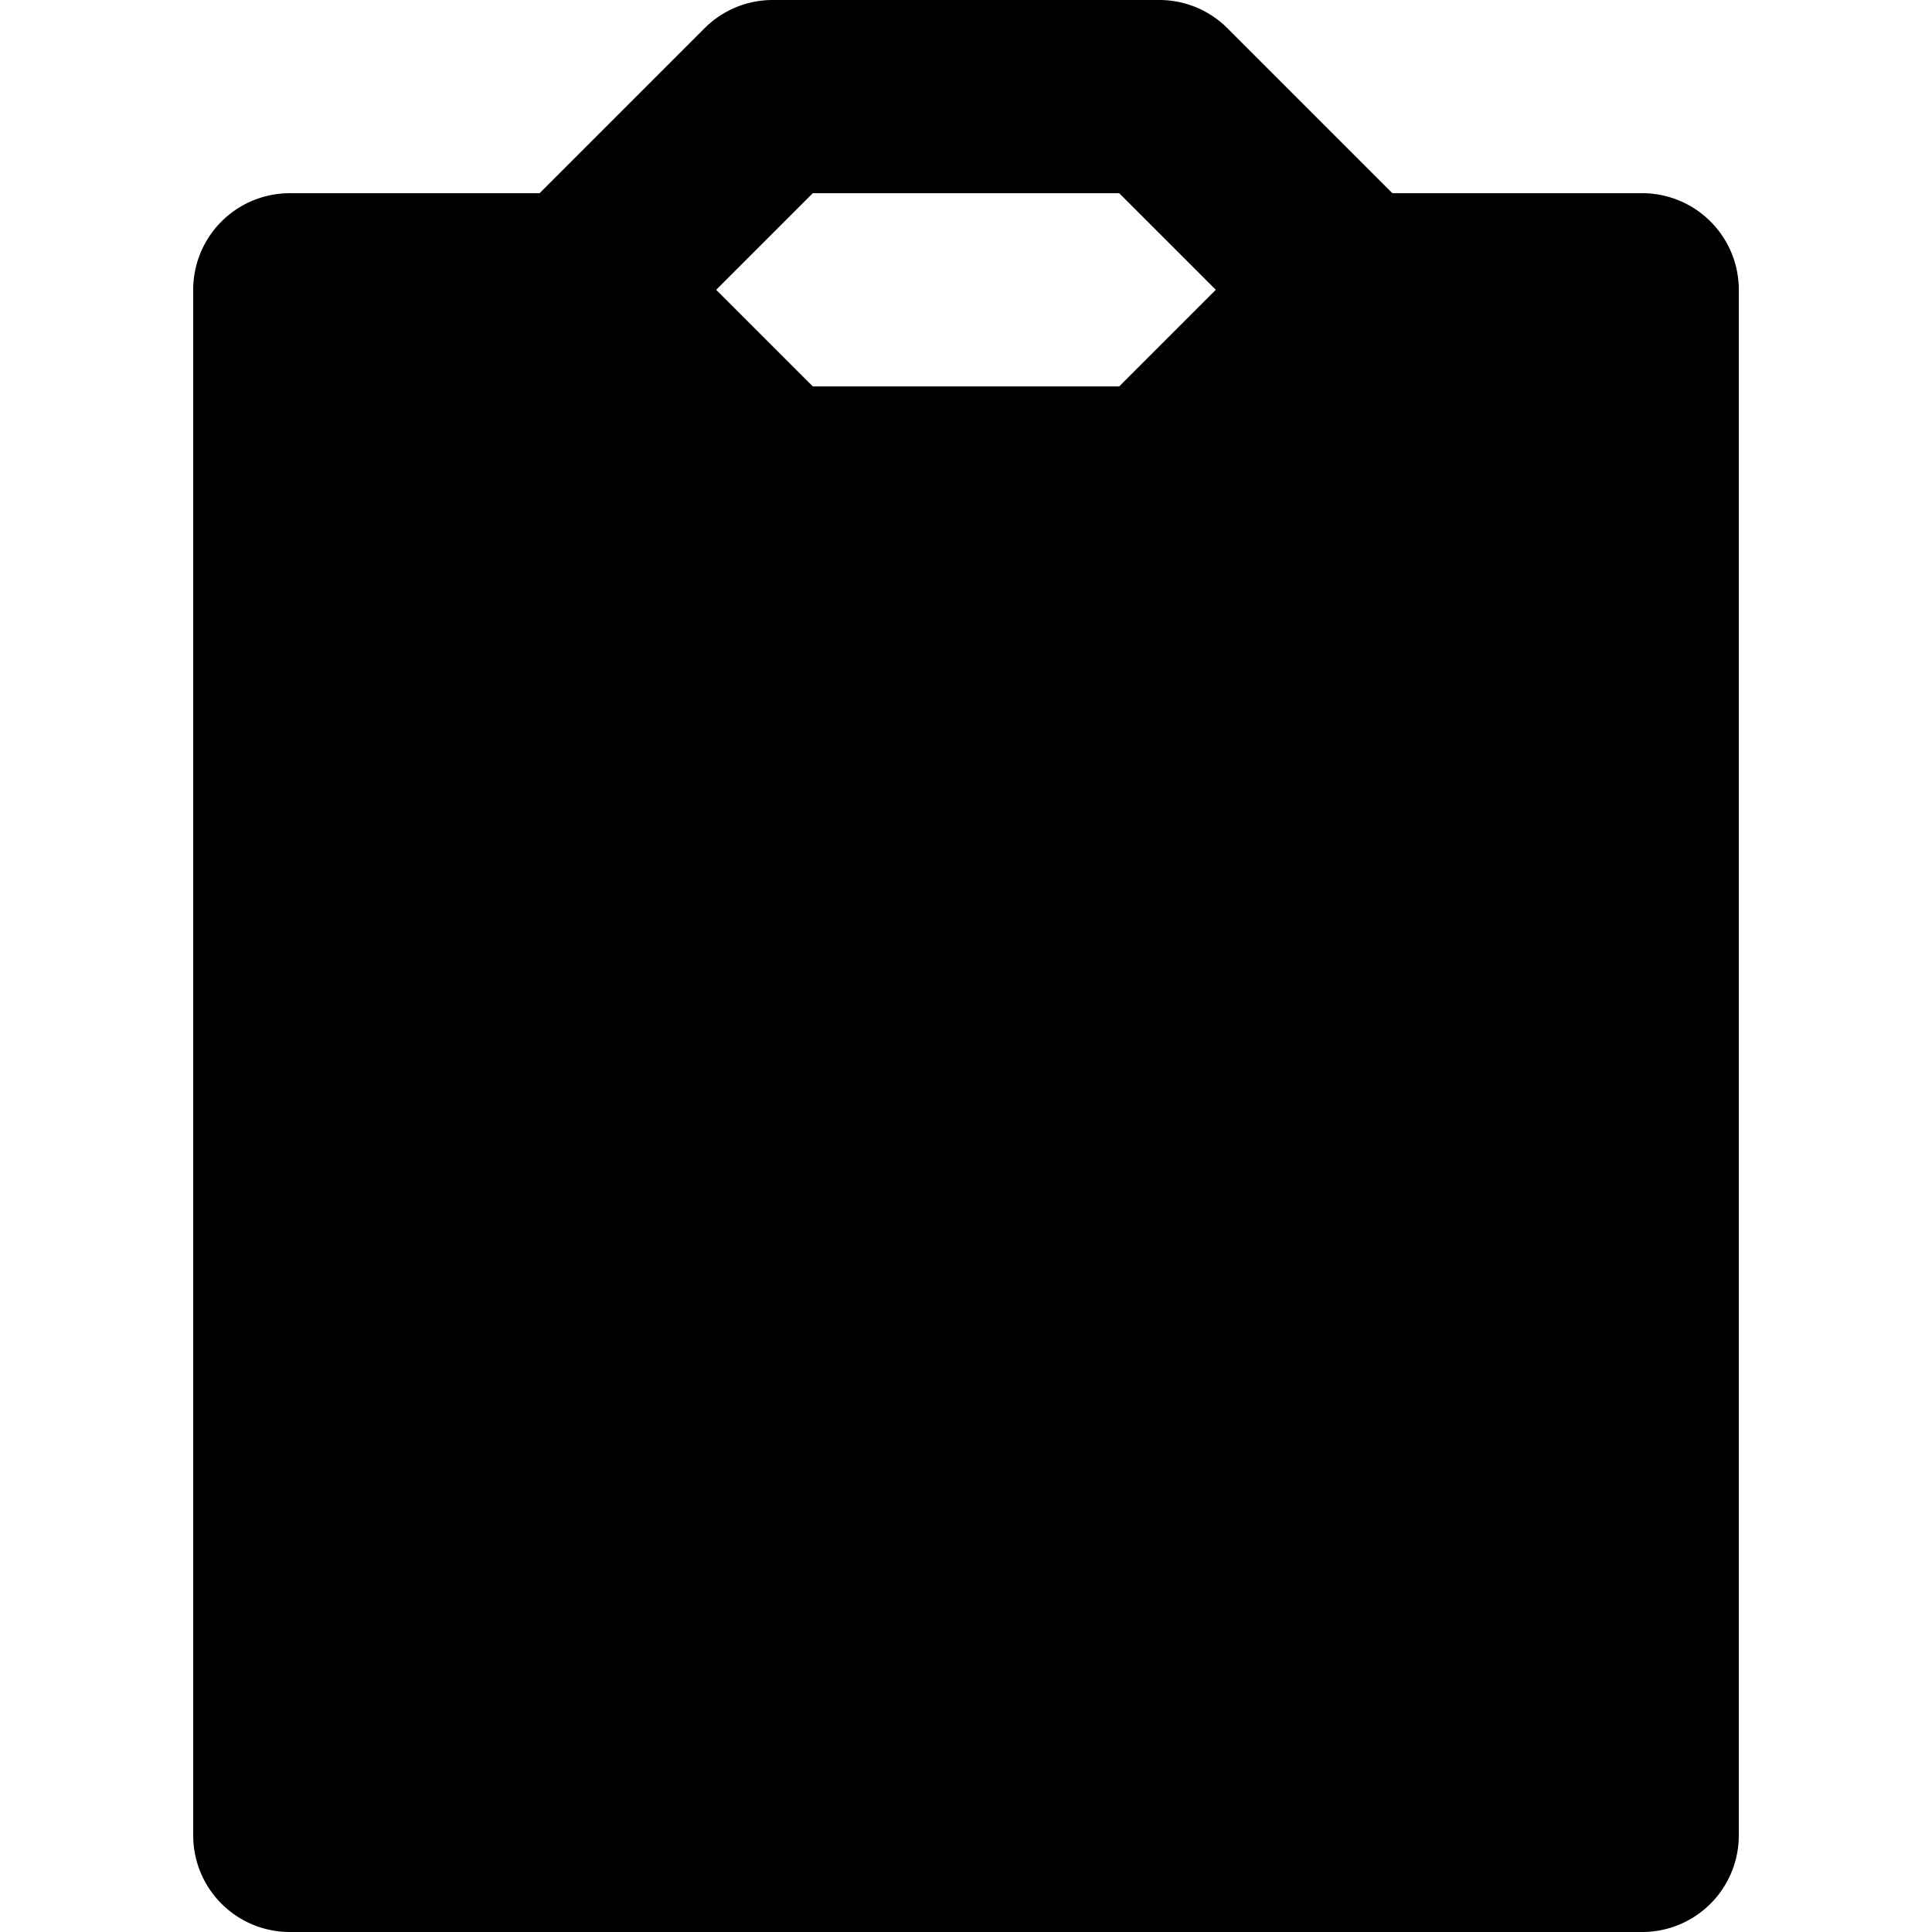 <svg xmlns="http://www.w3.org/2000/svg" viewBox="0 0 20 20"><path fill="currentColor" d="M14 3l-2 2H8.001L6 3H3v16h14.001V3z"/><path d="M17 2h-2.586L12.707.293A.997.997 0 0 0 12 0H8a.997.997 0 0 0-.707.293L5.586 2H3a1 1 0 0 0-1 1v16a1 1 0 0 0 1 1h14a1 1 0 0 0 1-1V3a1 1 0 0 0-1-1zm-1 16H4V4h1.586l1.707 1.707A.997.997 0 0 0 8 6h4c.265 0 .52-.105.707-.293L14.414 4H16v14zM8.414 2h3.172l1 1-1 1H8.414l-1-1 1-1zm3.879 7.293L9 12.586l-1.293-1.293a.999.999 0 1 0-1.414 1.414l2 2a.997.997 0 0 0 1.414 0l4-4a.999.999 0 1 0-1.414-1.414"/></svg>